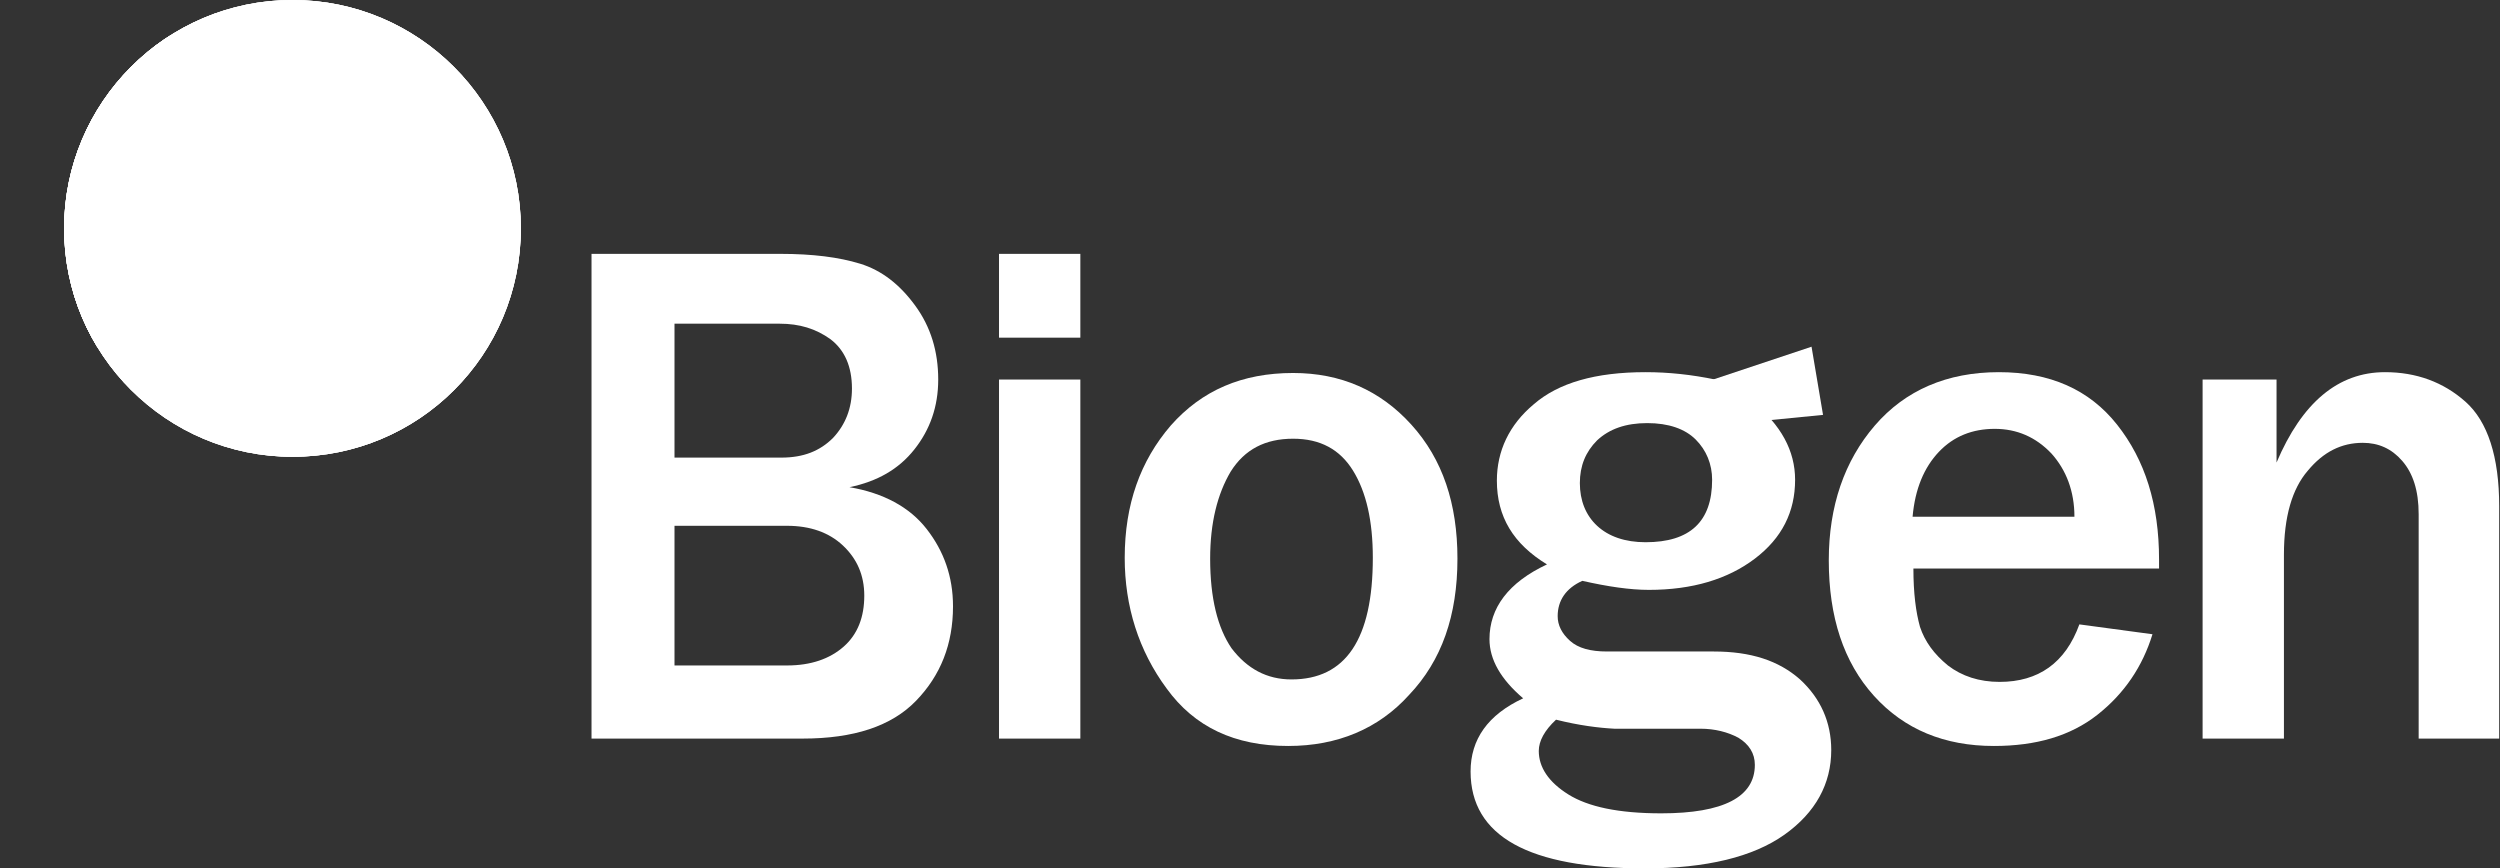 <?xml version="1.0" encoding="utf-8"?>
<!-- Generator: Adobe Illustrator 22.1.0, SVG Export Plug-In . SVG Version: 6.00 Build 0)  -->
<svg version="1.1" id="FINAL_saturate" xmlns="http://www.w3.org/2000/svg" xmlns:xlink="http://www.w3.org/1999/xlink" x="0px"
	 y="0px" viewBox="0 0 304.3 105.7" style="enable-background:new 0 0 304.3 105.7;" xml:space="preserve">
<rect x="0" y="0" width="304.3" height="105.7" fill="#333333" stroke="none"/>
<style type="text/css">
	.st0{fill:#FFFFFF;}
	.st1{clip-path:url(#SVGID_2_);}
	.st2{clip-path:url(#SVGID_4_);}
	.st3{opacity:0.92;}
	.st4{clip-path:url(#SVGID_6_);fill:#FFFFFF;}
	.st5{clip-path:url(#SVGID_8_);fill:#FFFFFF;}
</style>
<g>
	<g>
		<path class="st0" d="M72,89.9v-59h23c3.9,0,7.1,0.4,9.7,1.2c2.6,0.8,4.8,2.5,6.7,5.1c1.9,2.6,2.8,5.6,2.8,9c0,3.3-1,6.1-2.9,8.5
			c-1.9,2.4-4.5,3.9-7.9,4.6c4.1,0.7,7.3,2.4,9.4,5.1c2.1,2.7,3.2,5.8,3.2,9.4c0,4.6-1.5,8.4-4.5,11.5c-3,3.1-7.6,4.6-13.8,4.6
			L72,89.9L72,89.9z M82.1,55.7h13c2.7,0,4.7-0.8,6.3-2.4c1.5-1.6,2.3-3.6,2.3-6c0-2.7-0.9-4.7-2.6-6c-1.8-1.3-3.8-1.9-6.2-1.9H82.1
			C82.1,39.3,82.1,55.7,82.1,55.7z M82.1,81h13.7c2.9,0,5.2-0.8,6.9-2.3c1.7-1.5,2.5-3.6,2.5-6.2c0-2.5-0.9-4.5-2.6-6.1
			c-1.7-1.6-4-2.4-6.8-2.4H82.1V81z"/>
		<path class="st0" d="M131.5,41.1h-9.9V30.9h9.9V41.1z M131.5,89.9h-9.9V46.2h9.9V89.9z"/>
		<path class="st0" d="M156.8,90.8c-6.5,0-11.4-2.3-14.8-7c-3.4-4.6-5.1-10-5.1-15.9c0-6.5,1.9-11.8,5.6-16.1
			c3.8-4.3,8.7-6.4,14.9-6.4c5.8,0,10.6,2.1,14.4,6.3c3.8,4.2,5.6,9.6,5.6,16.3c0,6.9-1.9,12.4-5.9,16.6
			C167.8,88.7,162.8,90.8,156.8,90.8 M157.2,82.7c6.6,0,9.9-4.9,9.9-14.8c0-4.5-0.8-8-2.4-10.6c-1.6-2.6-4-3.9-7.3-3.9
			c-3.4,0-5.9,1.3-7.6,4c-1.6,2.7-2.5,6.2-2.5,10.6c0,4.8,0.9,8.4,2.6,10.9C151.8,81.4,154.2,82.7,157.2,82.7"/>
		<path class="st0" d="M253.1,76l8.9,1.2c-1.2,3.9-3.4,7.2-6.7,9.8c-3.3,2.6-7.5,3.8-12.6,3.8c-6,0-10.9-2-14.6-6.1
			c-3.7-4.1-5.5-9.6-5.5-16.5c0-6.6,1.9-12.1,5.6-16.4c3.7-4.3,8.8-6.5,15.1-6.5c6.2,0,11,2.1,14.4,6.4c3.4,4.3,5.1,9.7,5.1,16.4
			l0,1.1h-29.9c0,3,0.3,5.3,0.8,7.1c0.6,1.8,1.7,3.3,3.4,4.7c1.7,1.3,3.8,2,6.3,2C248.1,83,251.4,80.7,253.1,76 M252.5,62.9
			c0-3.1-1-5.7-2.8-7.7c-1.9-2-4.2-3-6.9-3c-2.7,0-5,0.9-6.8,2.8c-1.8,1.9-2.9,4.5-3.2,7.9L252.5,62.9L252.5,62.9z"/>
		<path class="st0" d="M304.3,89.9h-9.9V62.6c0-2.9-0.7-5-2-6.5c-1.3-1.5-2.9-2.2-4.8-2.2c-2.6,0-4.8,1.1-6.7,3.4
			c-1.9,2.2-2.9,5.6-2.9,10.2v22.4h-9.9V46.2h9v10.1c3.1-7.3,7.5-11,13.2-11c3.8,0,7.1,1.2,9.8,3.6c2.7,2.4,4.1,6.7,4.1,12.7V89.9z"
			/>
		<path class="st0" d="M213.3,48.9c3.5,2.8,5.2,6,5.2,9.5c0,3.9-1.6,7.1-4.9,9.6c-3.3,2.5-7.6,3.8-12.9,3.8c-2.3,0-5-0.4-8.1-1.1
			c-2,0.9-3,2.4-3,4.3c0,1.1,0.5,2.1,1.5,3c1,0.9,2.5,1.3,4.5,1.3h13c4.5,0,7.9,1.1,10.5,3.4c2.5,2.3,3.8,5.2,3.8,8.6
			c0,4.1-1.9,7.6-5.7,10.3c-3.8,2.7-9.5,4.1-17,4.1c-14.1,0-21.2-3.9-21.2-11.8c0-3.9,2.1-6.9,6.4-8.9c-2.7-2.3-4.1-4.7-4.1-7.2
			c0-3.8,2.3-6.9,7-9.1c-4.1-2.5-6.1-5.8-6.1-10.2c0-3.6,1.5-6.8,4.5-9.3c3-2.6,7.5-3.9,13.6-3.9c2.8,0,5.6,0.3,8.5,0.9 M189.4,87.6
			c-1.4,1.3-2.1,2.6-2.1,3.8c0,2,1.2,3.8,3.6,5.3c2.4,1.5,6.1,2.3,11.3,2.3c7.6,0,11.4-2,11.4-5.9c0-1.4-0.7-2.5-2-3.3
			c-1.3-0.7-2.9-1.1-4.6-1.1h-10.5C194.6,88.6,192.2,88.3,189.4,87.6 M200.3,66c5.4,0,8.1-2.5,8.1-7.6c0-1.9-0.7-3.6-2-4.9
			c-1.3-1.3-3.3-2-5.9-2c-2.6,0-4.6,0.7-6.1,2.1c-1.4,1.4-2.1,3.1-2.1,5.2c0,2.1,0.7,3.9,2.1,5.2C195.8,65.3,197.8,66,200.3,66"/>
		<polyline class="st0" points="207.6,46.5 220.5,42.2 221.9,50.5 214.8,51.2 		"/>
	</g>
	<g>
		<g>
			<defs>
				<path id="SVGID_1_" d="M7.8,27.8c0,15.4,12.5,27.8,27.8,27.8c15.4,0,27.8-12.4,27.8-27.8C63.4,12.5,51,0,35.6,0
					C20.2,0,7.8,12.5,7.8,27.8"/>
			</defs>
			<use xlink:href="#SVGID_1_"  style="overflow:visible;fill:#FFFFFF;"/>
			<clipPath id="SVGID_2_">
				<use xlink:href="#SVGID_1_"  style="overflow:visible;"/>
			</clipPath>
			<g class="st1">
				<path id="_x33__2_" class="st0" d="M63.1,14.6c2.9,6.9,3.3,15,0.6,22.9c-4.9,14.2-19.9,4.9-31.6-8.2C26.4,31,21.3,32.1,17.3,33
					C6,35.5,2.7,36.6,12.7,48.7C30.4,70,48.2,59.8,59.8,44.6c2.1-2.8,4-5.7,5.7-8.6v-23C64.7,13.5,63.9,14.1,63.1,14.6z"/>
				<path id="_x32__2_" class="st0" d="M63.7,37.5c2.7-7.9,2.3-15.9-0.6-22.9c-11.6,7.8-22.2,12-31,14.7
					C43.8,42.4,58.9,51.7,63.7,37.5z"/>
				<path id="_x31__2_" class="st0" d="M63.1,14.6C57.2,0.5,41.1-8.8,19.8-1.5c-1.7,0.6-2.5,2.1-2.5,4.2v0c0,6.1,6.6,17.3,14.8,26.6
					C41,26.6,51.5,22.4,63.1,14.6z"/>
			</g>
		</g>
		<g>
			<defs>
				<path id="SVGID_3_" d="M7.8,27.8c0,15.4,12.5,27.8,27.8,27.8c15.4,0,27.8-12.4,27.8-27.8C63.4,12.5,51,0,35.6,0
					C20.2,0,7.8,12.5,7.8,27.8"/>
			</defs>
			<use xlink:href="#SVGID_3_"  style="overflow:visible;fill:#FFFFFF;"/>
			<clipPath id="SVGID_4_">
				<use xlink:href="#SVGID_3_"  style="overflow:visible;"/>
			</clipPath>
			<g id="circle_1_" class="st2">
				<g class="st3">
					<g>
						<g>
							<defs>
								<path id="SVGID_5_" d="M43,26.9C31.8-7.3,8.2-10.8,1,16.2C-13.5,70.8,47.4,40.5,43,26.9z"/>
							</defs>
							<use xlink:href="#SVGID_5_"  style="overflow:visible;fill:#FFFFFF;"/>
							<clipPath id="SVGID_6_">
								<use xlink:href="#SVGID_5_"  style="overflow:visible;"/>
							</clipPath>
							<rect x="-11.2" y="-9.4" class="st4" width="60.9" height="81.6"/>
						</g>
					</g>
				</g>
			</g>
			<g id="outer_1_" class="st2">
				<g>
					<defs>
						<path id="SVGID_7_" d="M0,27.8c0,6,1.8,11.6,4.9,16.2C18,42,32.8,30.9,30.6,23.6C27.5,13.2,22.7,5.7,17.9,1
							C7.4,5.4,0,15.7,0,27.8"/>
					</defs>
					<use xlink:href="#SVGID_7_"  style="overflow:visible;fill:#FFFFFF;"/>
					<clipPath id="SVGID_8_">
						<use xlink:href="#SVGID_7_"  style="overflow:visible;"/>
					</clipPath>
					<polygon class="st5" points="-4.8,43.5 0.4,-2.5 37.7,1.5 32.5,47.5 					"/>
				</g>
			</g>
		</g>
	</g>
</g>
</svg>

